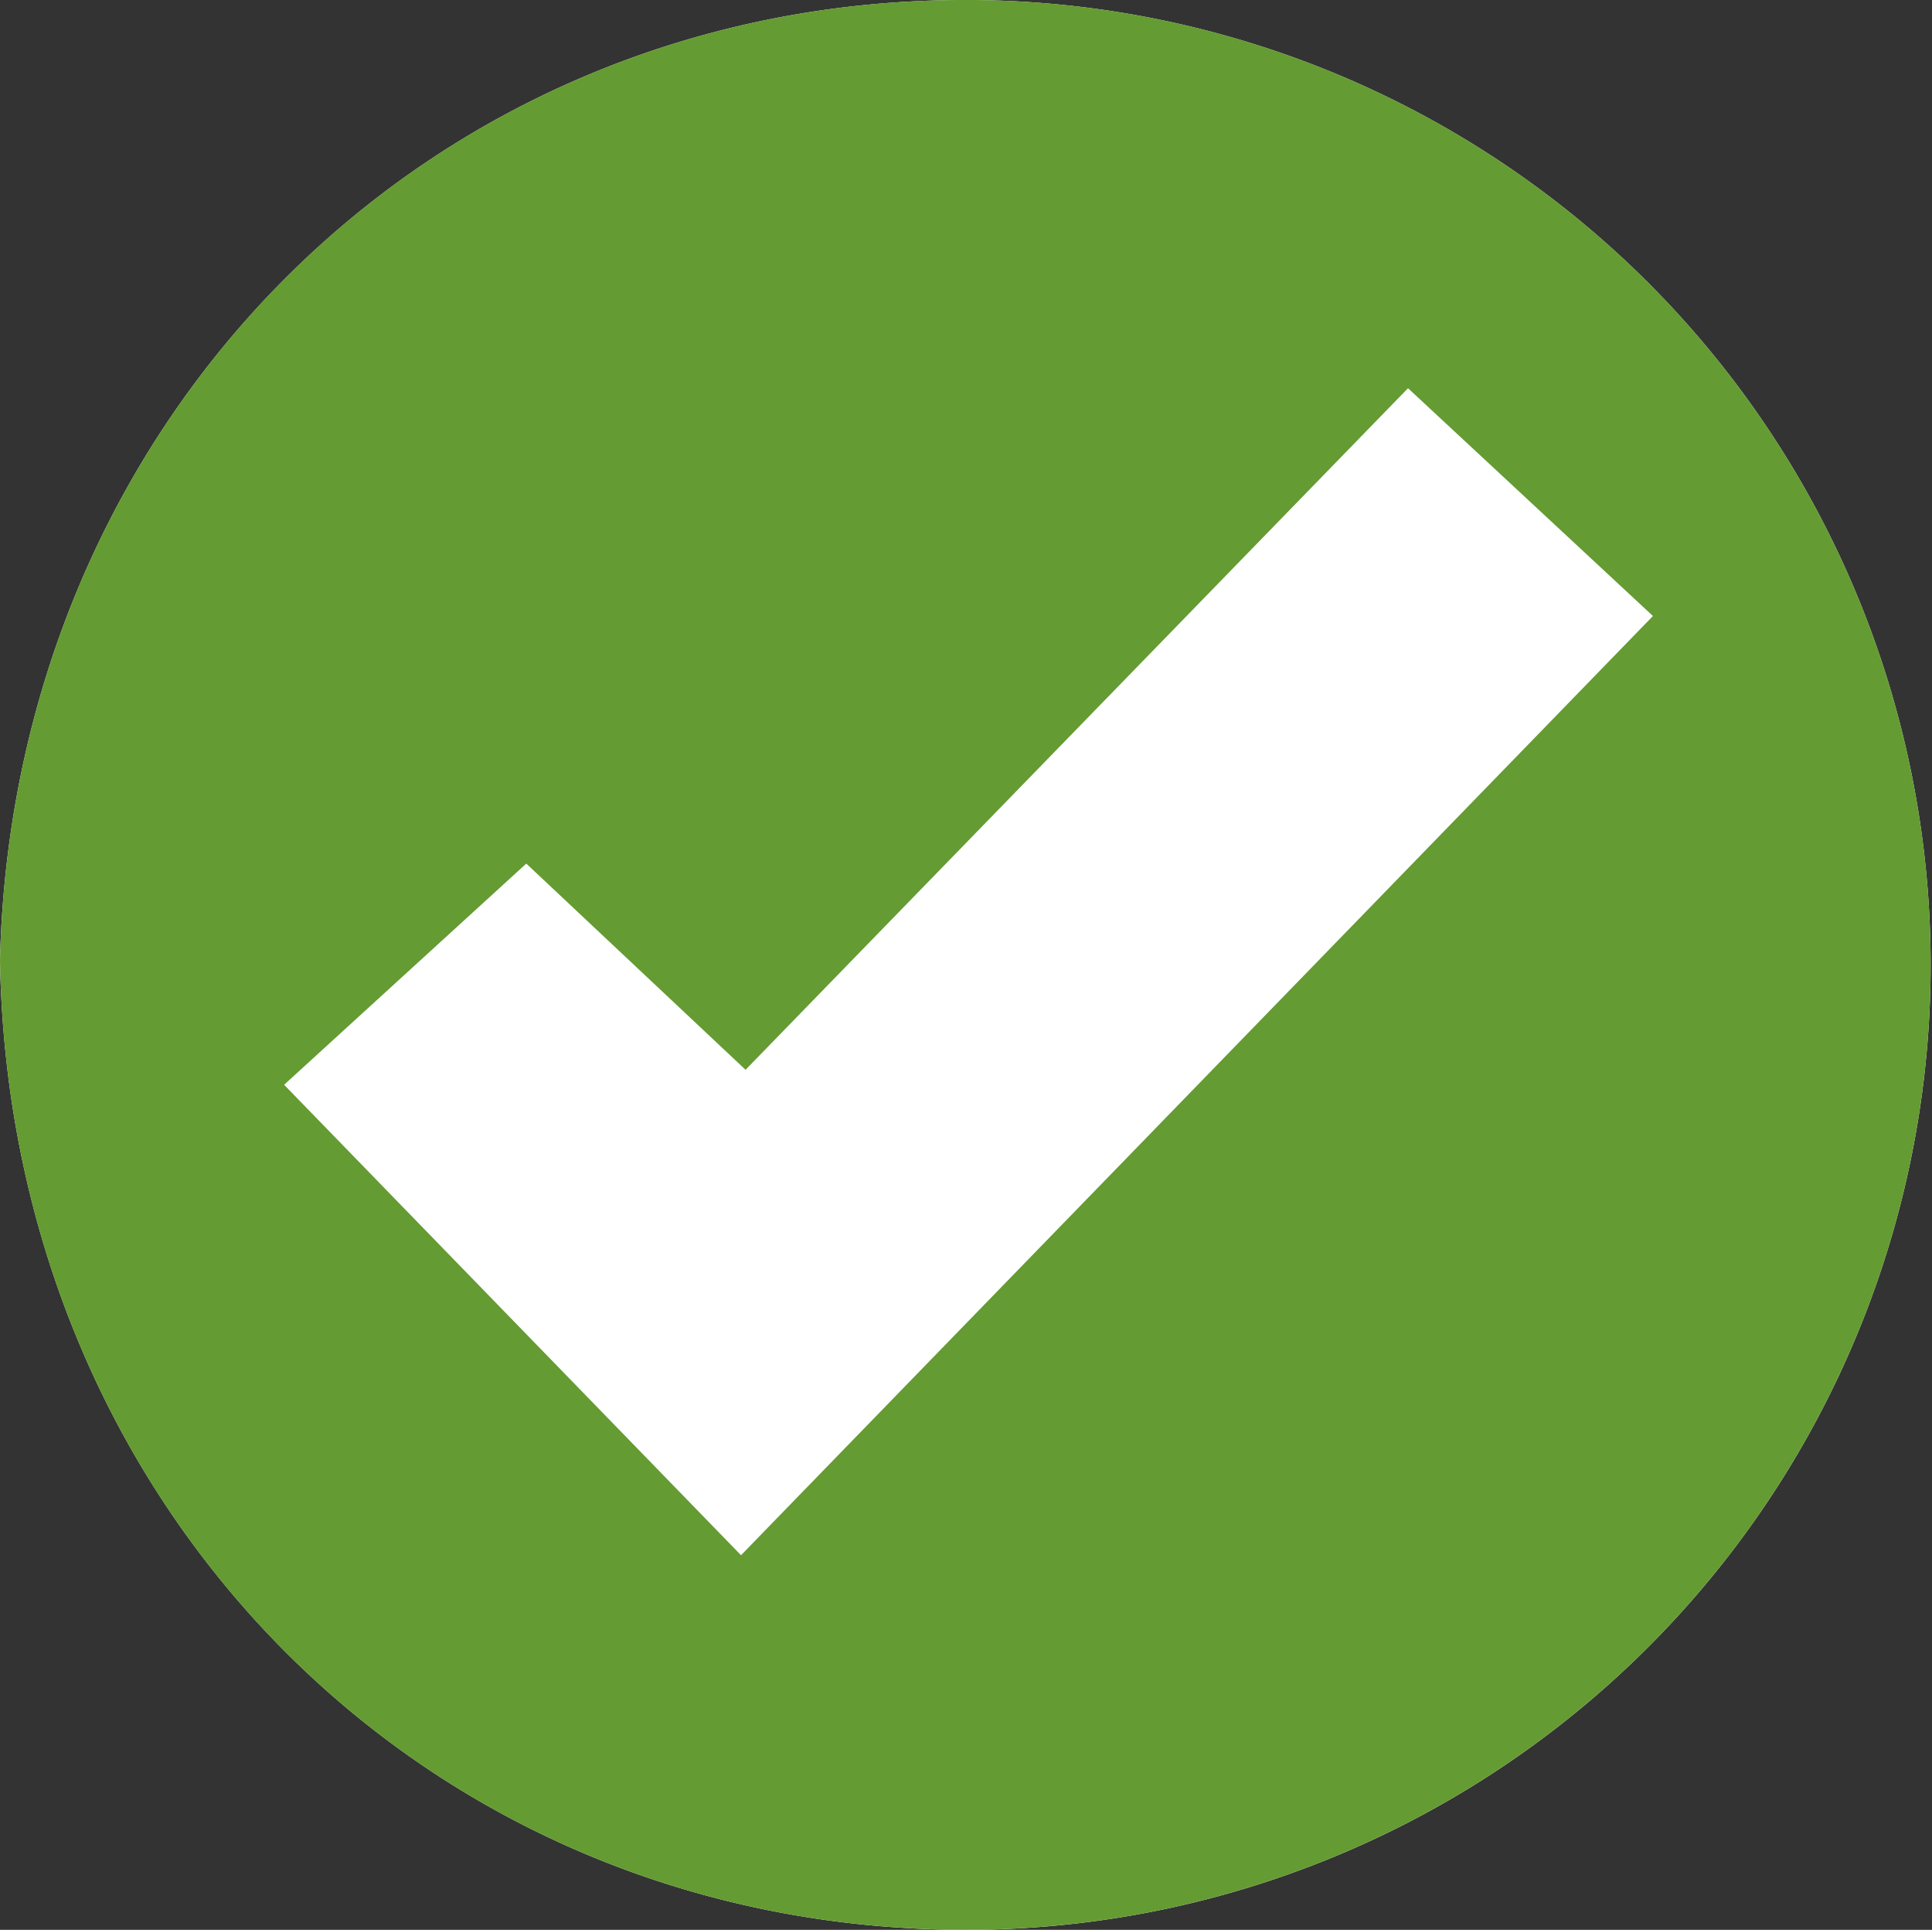 <svg id="Group_5186" data-name="Group 5186" xmlns="http://www.w3.org/2000/svg" width="62.228" height="62.148" viewBox="0 0 62.228 62.148">
  <rect x="0" y="0" width="62.228" height="62.148" fill="#333333" stroke="none"/>
  <g id="Group_5185" data-name="Group 5185" transform="translate(0 0)">
    <path id="Path_8175" data-name="Path 8175" d="M927.66,180.551c.3,17.648,13.72,31.248,31.175,31.229a31.074,31.074,0,1,0-.129-62.148C941.564,149.657,928.084,163.03,927.66,180.551Z" transform="translate(-927.66 -149.632)" fill="#fff"/>
    <path id="Path_8176" data-name="Path 8176" d="M927.66,180.551c.424-17.521,13.9-30.894,31.046-30.92a31.074,31.074,0,1,1,.129,62.148C941.38,211.8,927.957,198.2,927.66,180.551Zm23.868,19.165L980.9,169.47l-7.889-7.336-21.337,21.949-7.063-6.64-7.8,7.123Z" transform="translate(-927.66 -149.632)" fill="#649b32"/>
  </g>
</svg>
